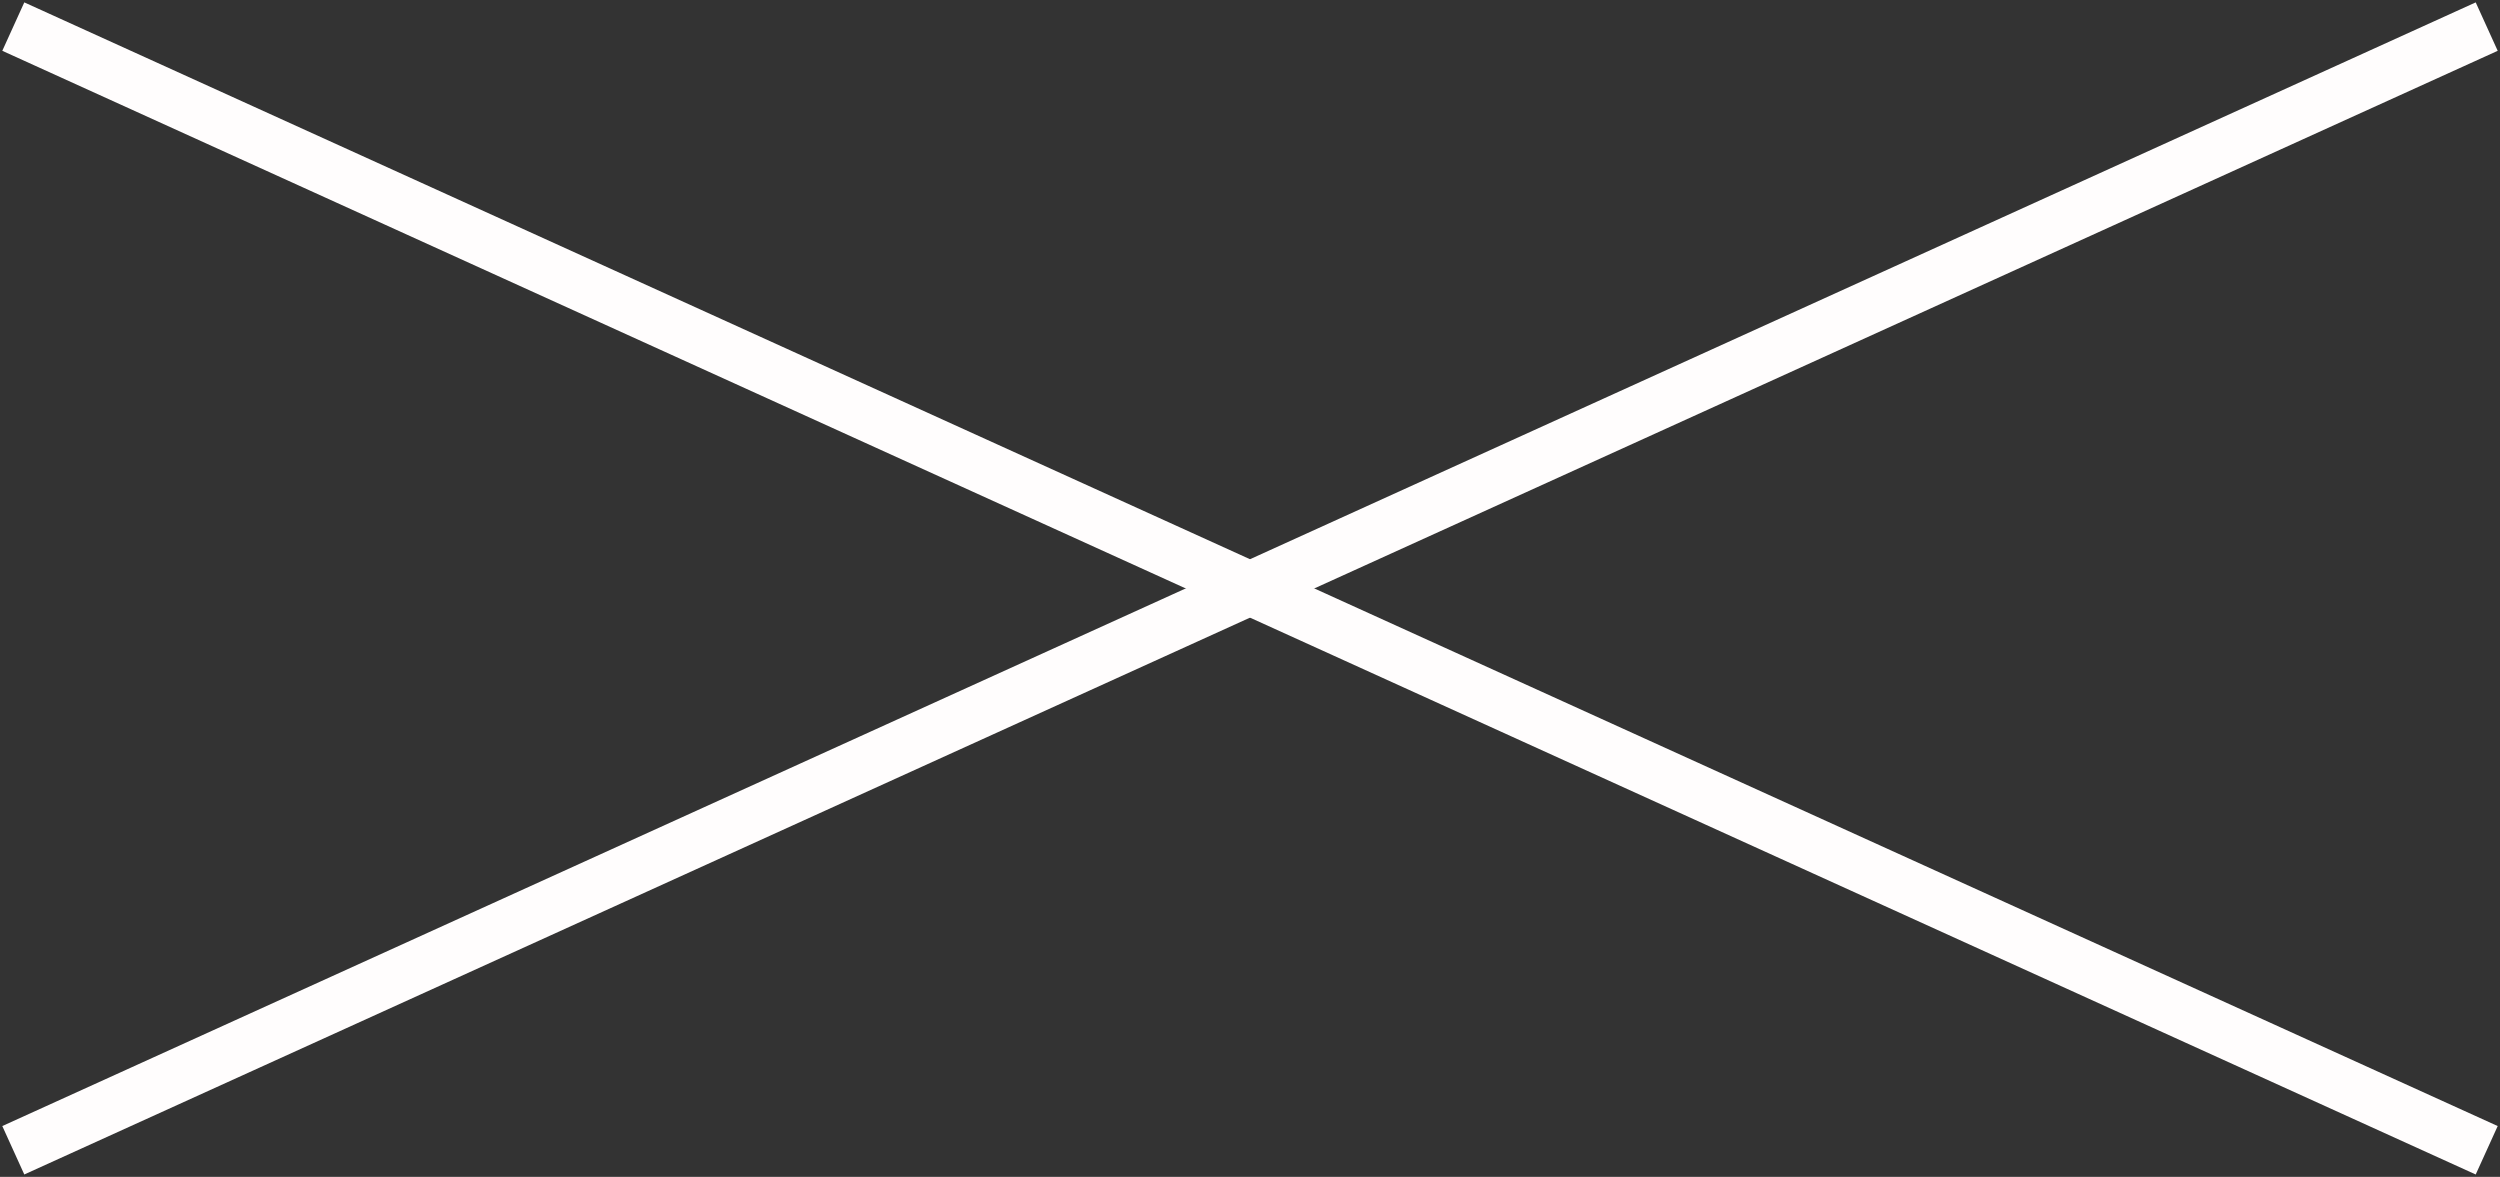 <svg xmlns="http://www.w3.org/2000/svg" width="37.6" height="17.7" viewBox="0 0 37.6 17.7">
  <rect x="0" y="0" width="37.6" height="17.7" fill="#333333" stroke="none"/>
  <g>
    <line x1="0.2" y1="0.4" x2="37.4" y2="17.3" style="fill: none;stroke: #fffdfd;stroke-miterlimit: 10;stroke-width: 0.8px"/>
    <line x1="37.4" y1="0.4" x2="0.2" y2="17.3" style="fill: none;stroke: #fffdfd;stroke-miterlimit: 10;stroke-width: 0.8px"/>
  </g>
</svg>
